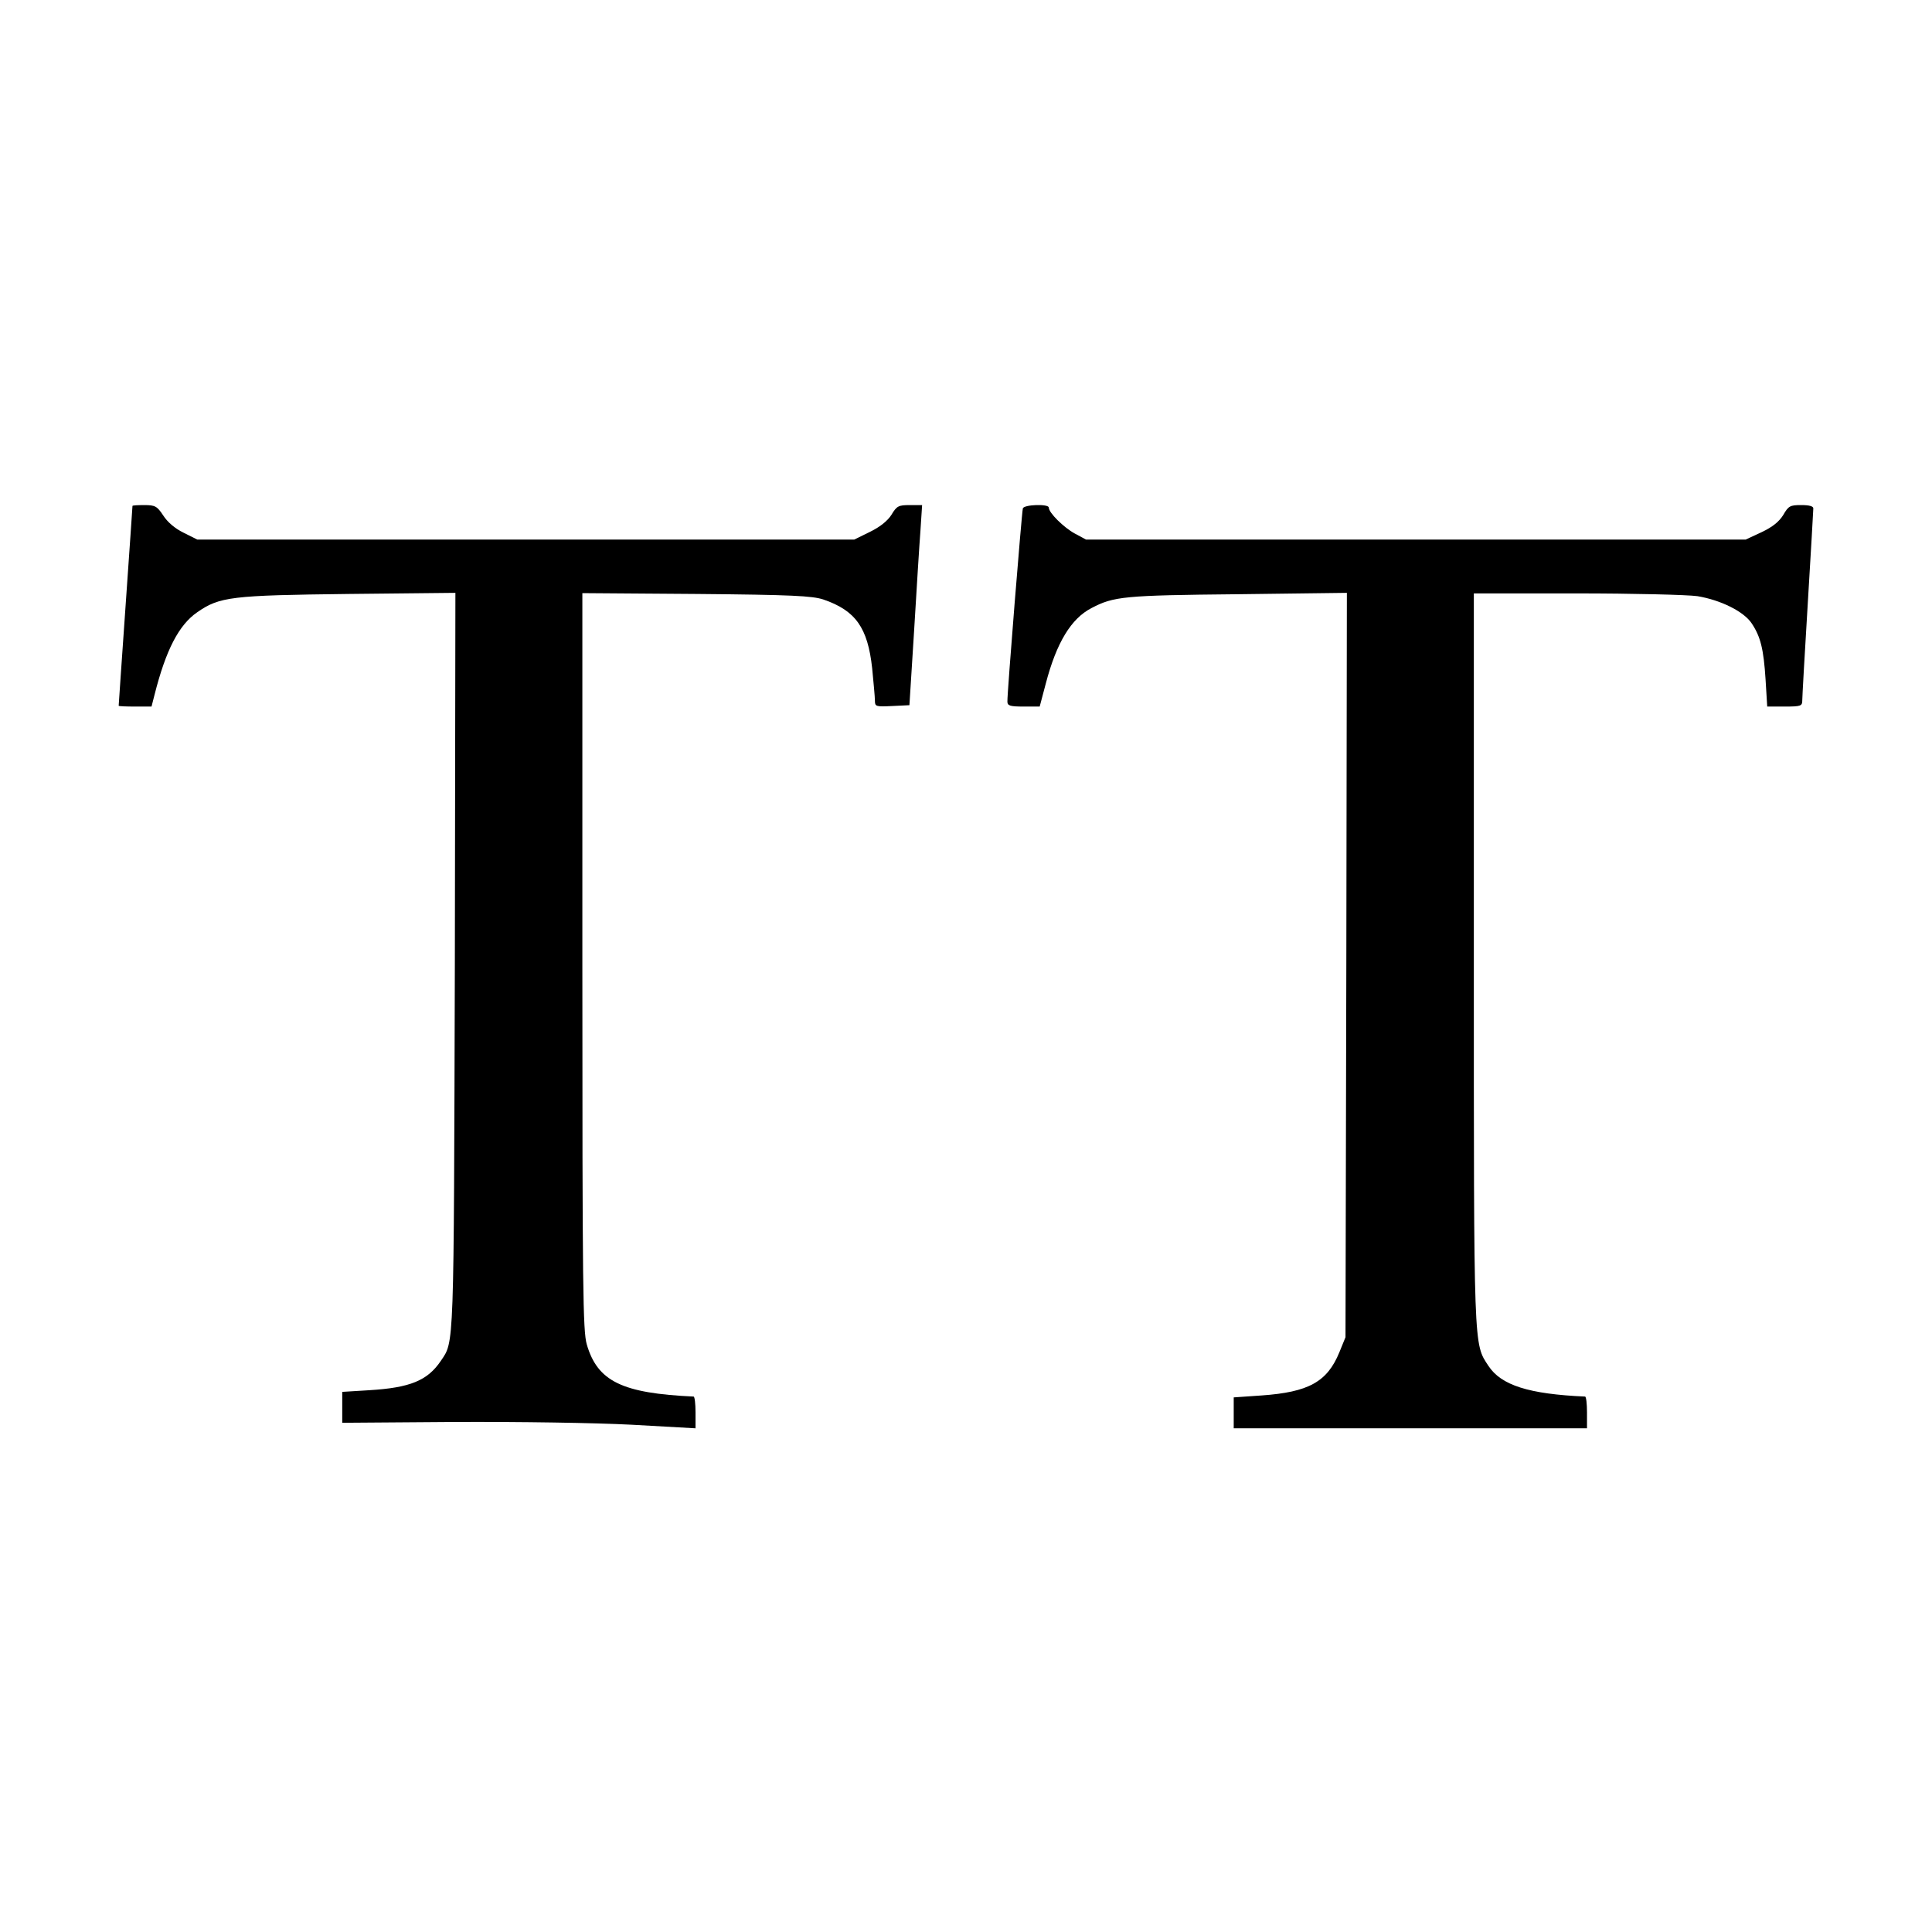 <?xml version="1.0" standalone="no"?>
<!DOCTYPE svg PUBLIC "-//W3C//DTD SVG 20010904//EN"
 "http://www.w3.org/TR/2001/REC-SVG-20010904/DTD/svg10.dtd">
<svg version="1.0" xmlns="http://www.w3.org/2000/svg"
 width="700pt" height="700pt" viewBox="0 0 700 700"
 preserveAspectRatio="xMidYMid meet">
<g transform="translate(0,700) scale(0.1,-0.1)"
fill="#000000" stroke="none">
<path d="M480 5167 c0 -1 -11 -164 -25 -362 -14 -198 -25 -361 -25 -362 0 -2
27 -3 60 -3 l59 0 11 43 c41 162 88 253 155 299 81 56 123 61 548 66 l387 4
-2 -1339 c-4 -1419 -2 -1371 -51 -1444 -48 -71 -111 -97 -259 -106 l-98 -6 0
-56 0 -56 407 3 c239 1 504 -3 641 -10 l232 -13 0 58 c0 31 -3 57 -7 57 -259
12 -348 55 -387 189 -14 49 -16 196 -16 1389 l0 1333 413 -3 c347 -3 420 -7
460 -20 117 -40 161 -102 177 -249 5 -52 10 -104 10 -117 0 -22 3 -23 63 -20
l62 3 17 270 c9 149 19 312 23 363 l6 92 -45 0 c-40 0 -47 -3 -66 -35 -14 -22
-41 -44 -78 -62 l-57 -28 -1190 0 -1190 0 -50 25 c-31 15 -59 39 -74 63 -22
33 -29 37 -68 37 -24 0 -43 -1 -43 -3z"/>
<path d="M3706 5158 c-4 -14 -57 -671 -56 -700 0 -15 10 -18 58 -18 l59 0 22
83 c39 149 92 236 166 274 80 42 117 46 528 50 l397 5 -2 -1349 -3 -1348 -22
-54 c-44 -108 -112 -145 -282 -157 l-101 -7 0 -56 0 -56 640 0 640 0 0 58 c0
31 -3 57 -7 57 -204 9 -304 41 -350 111 -54 82 -53 48 -53 1477 l0 1322 373 0
c204 0 401 -5 437 -10 85 -14 169 -56 197 -99 32 -48 43 -93 50 -203 l6 -98
63 0 c60 0 64 2 64 23 0 12 9 171 20 352 11 182 20 336 20 343 0 8 -15 12 -44
12 -40 0 -46 -3 -65 -36 -15 -24 -38 -43 -78 -62 l-58 -27 -1195 0 -1195 0
-41 22 c-40 22 -94 75 -94 94 0 14 -90 11 -94 -3z"/>
</g>
</svg>
